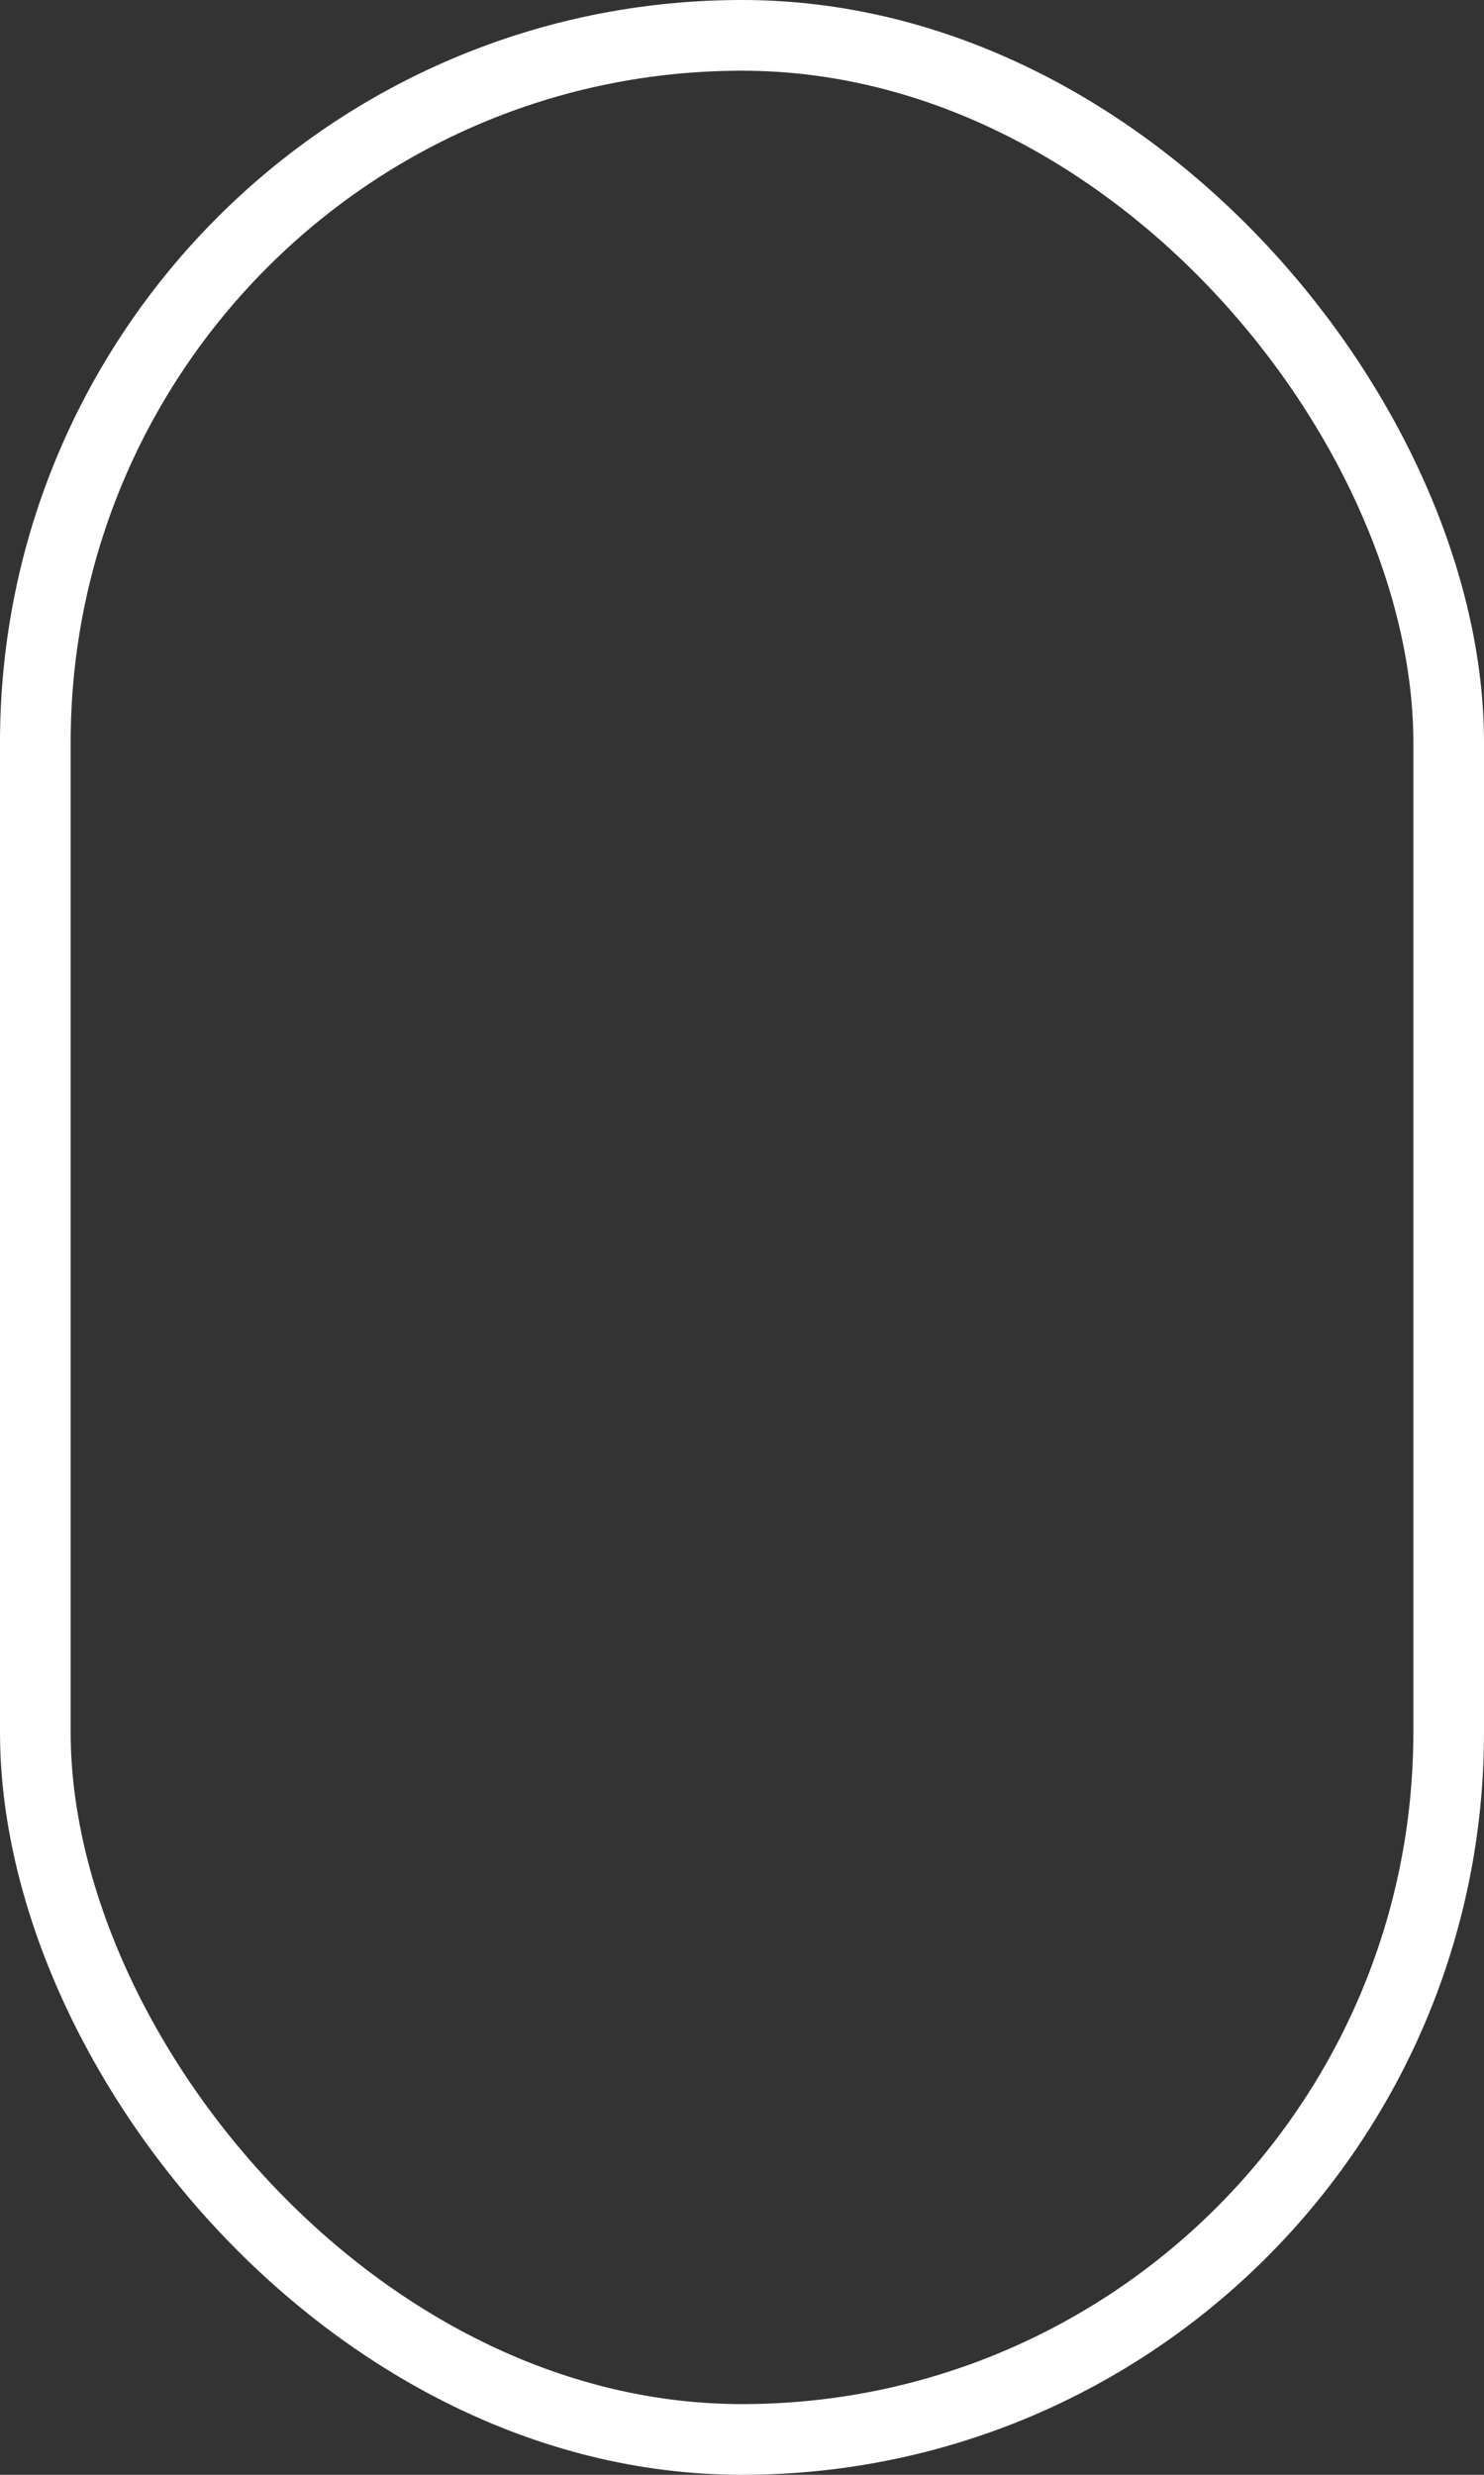 <?xml version="1.0" encoding="UTF-8"?> <svg xmlns="http://www.w3.org/2000/svg" width="42" height="70" viewBox="0 0 42 70" fill="none"><rect x="0" y="0" width="42" height="70" fill="#333333" stroke="none"/> <rect x="1" y="1" width="40" height="68" rx="20" stroke="white" stroke-width="2"></rect> </svg> 